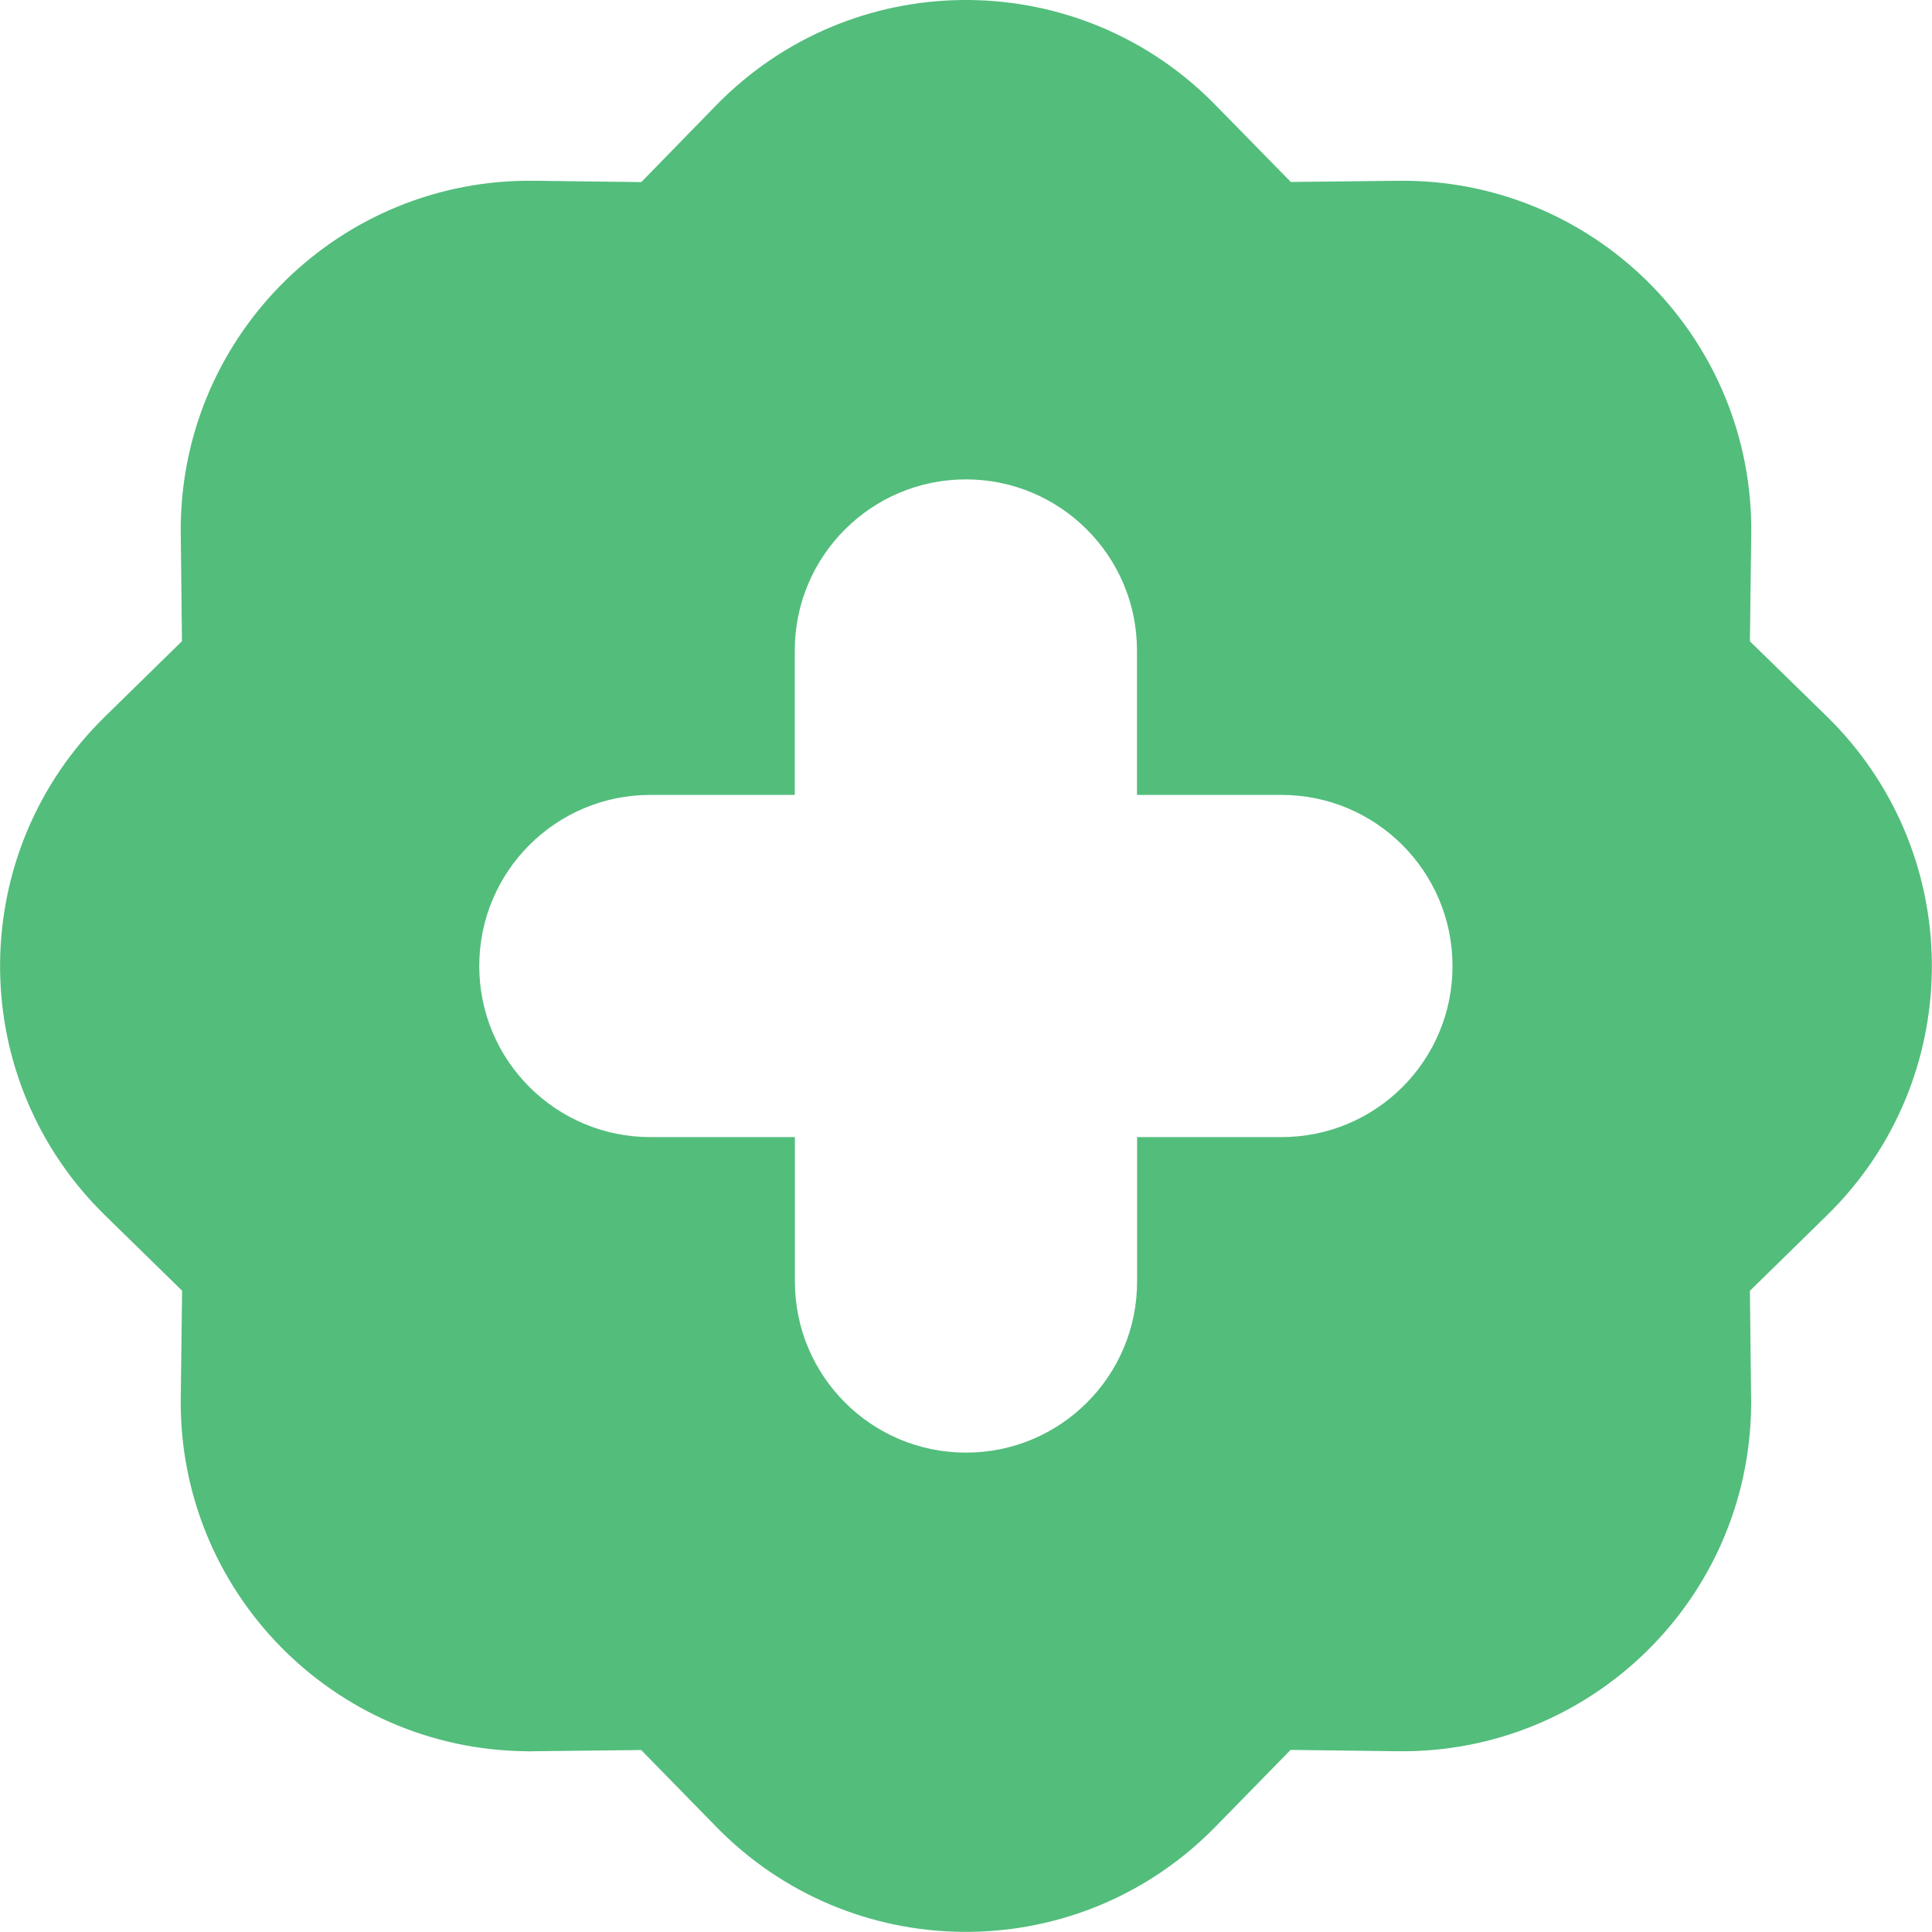 <?xml version="1.0" encoding="utf-8"?>
<!-- Generator: Adobe Illustrator 16.0.0, SVG Export Plug-In . SVG Version: 6.00 Build 0)  -->
<!DOCTYPE svg PUBLIC "-//W3C//DTD SVG 1.1//EN" "http://www.w3.org/Graphics/SVG/1.1/DTD/svg11.dtd">
<svg version="1.1" id="Calque_1" xmlns="http://www.w3.org/2000/svg" xmlns:xlink="http://www.w3.org/1999/xlink" x="0px" y="0px"
	 width="16px" height="16px" viewBox="0 0 16 16" enable-background="new 0 0 16 16" xml:space="preserve">
<path fill="#53BD7C" d="M15.176,5.98c-0.016-0.016-0.031-0.031-0.047-0.047l-0.637-0.622l0.011-0.89
	c0.019-1.596-1.26-2.905-2.855-2.924c-0.022,0-0.046,0-0.068,0l-0.89,0.01L10.066,0.87C8.951-0.271,7.122-0.293,5.98,0.823
	C5.964,0.838,5.949,0.854,5.933,0.87L5.311,1.508l-0.89-0.011c-1.596-0.019-2.905,1.26-2.924,2.855c0,0.023,0,0.046,0,0.068
	l0.01,0.89L0.871,5.933c-1.142,1.115-1.163,2.946-0.047,4.086c0.016,0.016,0.031,0.031,0.047,0.047l0.637,0.623l-0.011,0.89
	c-0.019,1.596,1.26,2.905,2.855,2.924c0.023,0.001,0.046,0.001,0.068,0l0.89-0.01l0.622,0.636c1.115,1.142,2.946,1.162,4.086,0.047
	c0.016-0.016,0.031-0.031,0.047-0.047l0.623-0.637l0.89,0.011c1.596,0.019,2.905-1.26,2.924-2.855c0.001-0.022,0.001-0.046,0-0.068
	l-0.01-0.89l0.636-0.623C16.271,8.951,16.291,7.122,15.176,5.98z M10.613,9.417H9.417v1.196c0,0.783-0.634,1.417-1.417,1.417
	c-0.783,0-1.417-0.634-1.417-1.417V9.417H5.387C4.604,9.417,3.969,8.783,3.969,8c0-0.783,0.635-1.417,1.417-1.417h1.196V5.387
	c0-0.783,0.635-1.417,1.417-1.417c0.783,0,1.417,0.635,1.417,1.417v1.196h1.196c0.783,0,1.417,0.635,1.417,1.417
	C12.03,8.783,11.396,9.417,10.613,9.417z"/>
</svg>
